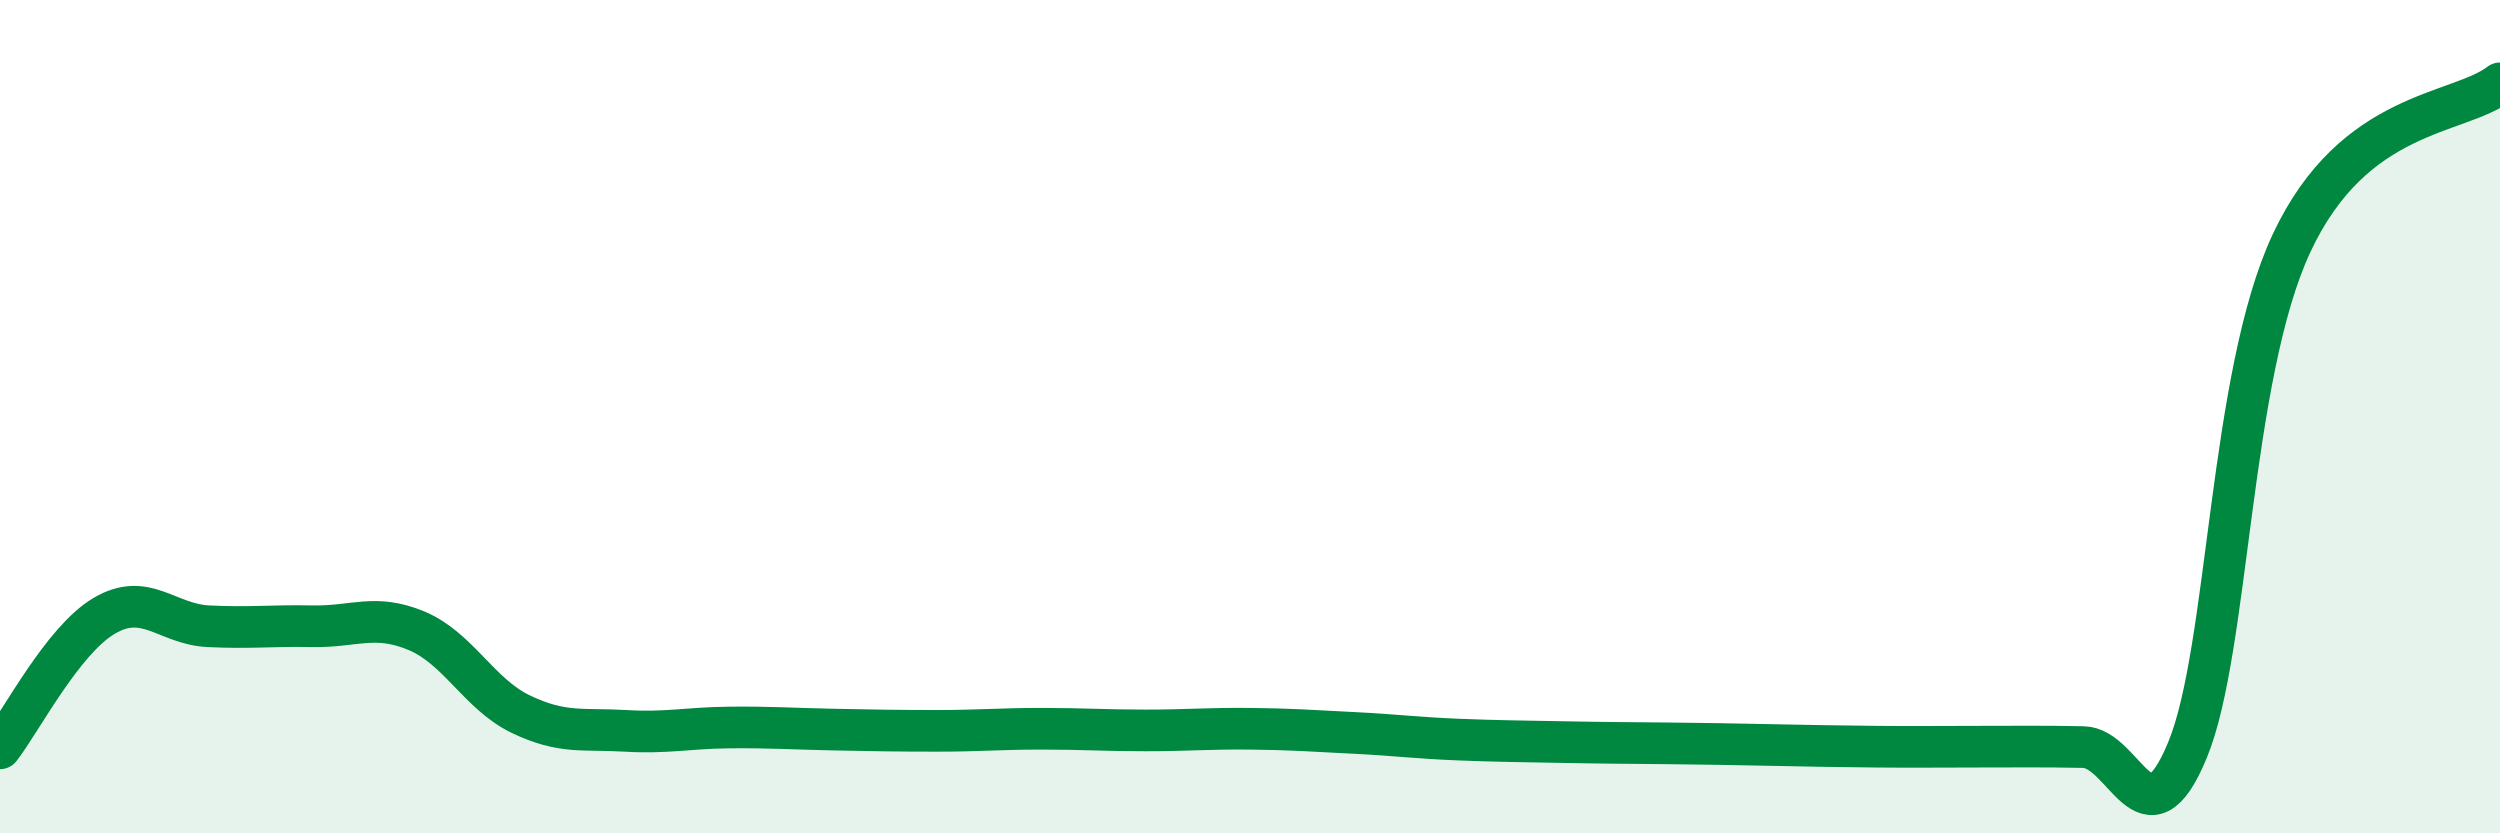 
    <svg width="60" height="20" viewBox="0 0 60 20" xmlns="http://www.w3.org/2000/svg">
      <path
        d="M 0,17.96 C 0.5,17.32 1.5,15.37 2.5,14.78 C 3.5,14.19 4,14.98 5,15.03 C 6,15.08 6.5,15.01 7.5,15.03 C 8.5,15.05 9,14.72 10,15.14 C 11,15.56 11.5,16.66 12.5,17.14 C 13.5,17.62 14,17.48 15,17.54 C 16,17.6 16.5,17.47 17.5,17.46 C 18.5,17.45 19,17.49 20,17.51 C 21,17.53 21.5,17.54 22.5,17.54 C 23.5,17.54 24,17.49 25,17.49 C 26,17.49 26.5,17.53 27.5,17.53 C 28.5,17.53 29,17.48 30,17.49 C 31,17.5 31.5,17.54 32.5,17.59 C 33.5,17.64 34,17.71 35,17.75 C 36,17.79 36.5,17.79 37.5,17.81 C 38.5,17.83 39,17.83 40,17.84 C 41,17.85 41.5,17.86 42.5,17.88 C 43.5,17.9 44,17.91 45,17.92 C 46,17.93 46.5,17.92 47.5,17.92 C 48.5,17.92 49,17.91 50,17.93 C 51,17.95 51.5,20.42 52.5,18 C 53.5,15.58 53.5,9.03 55,5.83 C 56.5,2.63 59,2.77 60,2L60 20L0 20Z"
        fill="#008740"
        opacity="0.1"
        stroke-linecap="round"
        stroke-linejoin="round"
      />
      <path
        d="M 0,17.96 C 0.5,17.32 1.5,15.37 2.5,14.78 C 3.5,14.19 4,14.98 5,15.03 C 6,15.08 6.5,15.01 7.5,15.03 C 8.5,15.05 9,14.72 10,15.14 C 11,15.56 11.5,16.66 12.5,17.14 C 13.5,17.62 14,17.48 15,17.54 C 16,17.6 16.5,17.47 17.5,17.46 C 18.5,17.45 19,17.49 20,17.51 C 21,17.53 21.5,17.54 22.5,17.54 C 23.5,17.54 24,17.49 25,17.49 C 26,17.49 26.5,17.53 27.5,17.53 C 28.5,17.53 29,17.48 30,17.49 C 31,17.5 31.5,17.54 32.5,17.59 C 33.5,17.64 34,17.71 35,17.75 C 36,17.79 36.5,17.79 37.5,17.81 C 38.5,17.83 39,17.83 40,17.84 C 41,17.85 41.5,17.86 42.5,17.88 C 43.5,17.9 44,17.91 45,17.92 C 46,17.93 46.5,17.92 47.5,17.92 C 48.5,17.92 49,17.91 50,17.93 C 51,17.95 51.5,20.42 52.5,18 C 53.5,15.58 53.5,9.03 55,5.83 C 56.5,2.63 59,2.77 60,2"
        stroke="#008740"
        stroke-width="1"
        fill="none"
        stroke-linecap="round"
        stroke-linejoin="round"
      />
    </svg>
  